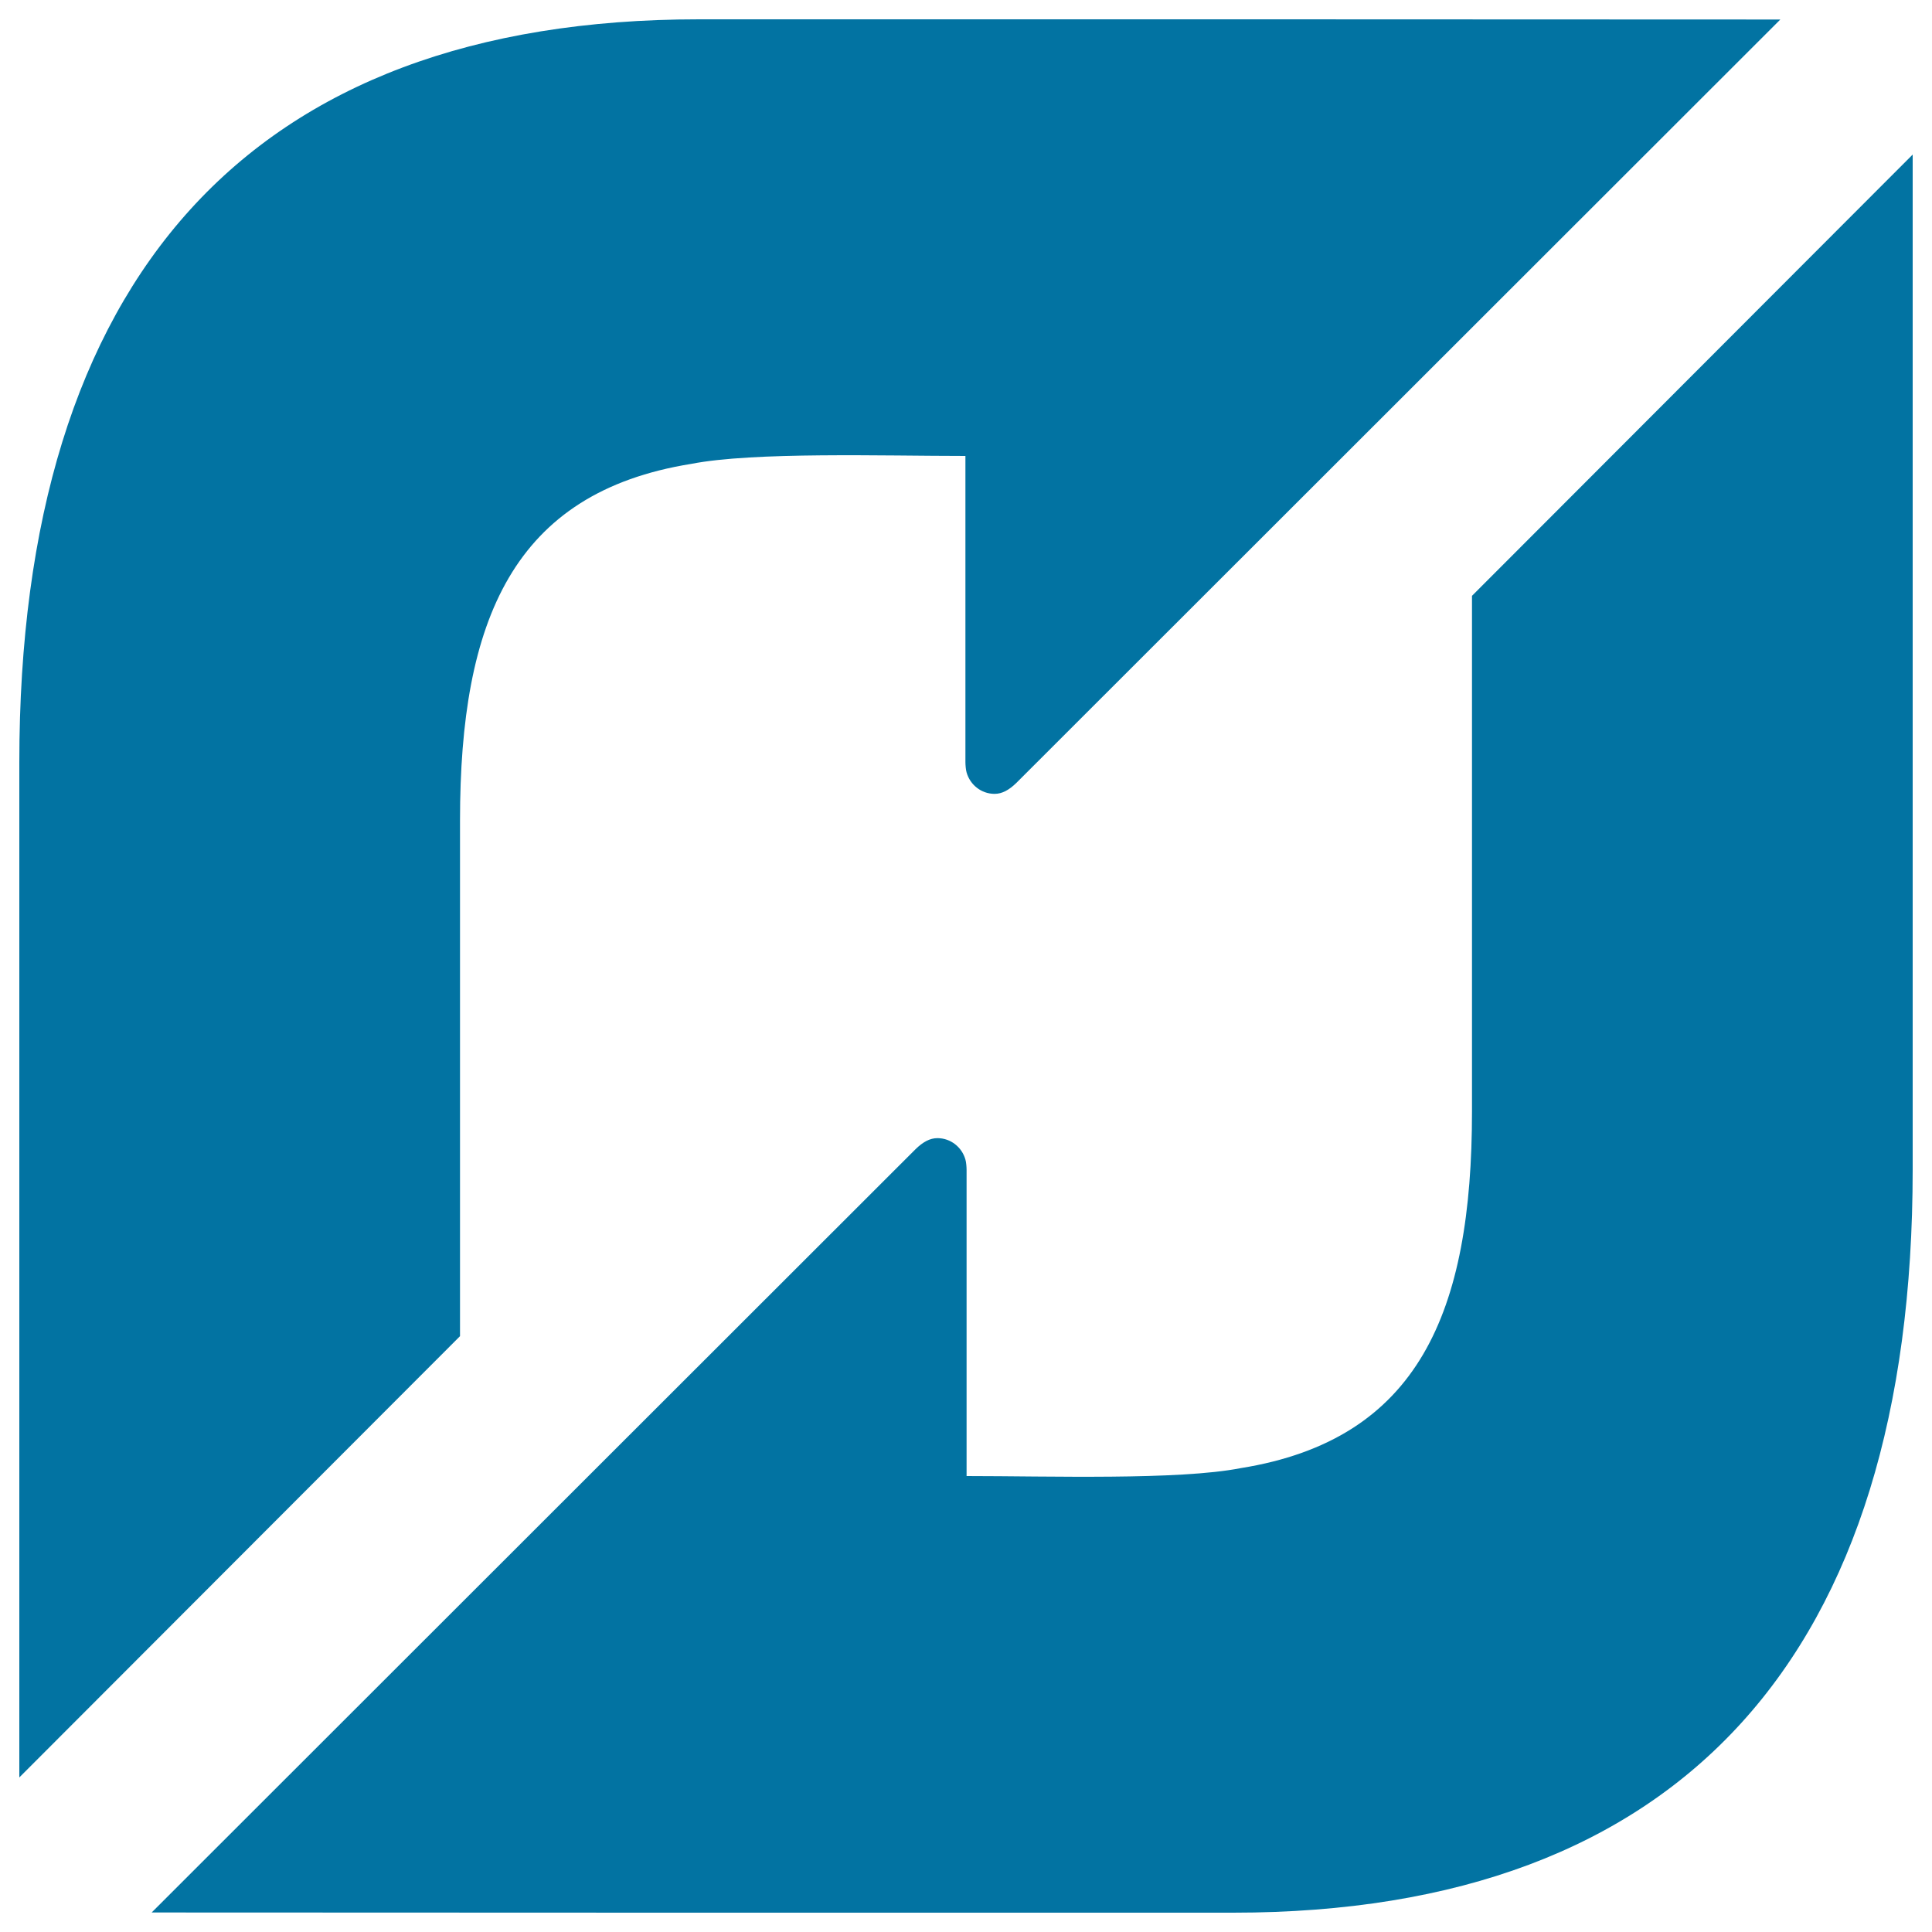 <svg xmlns="http://www.w3.org/2000/svg" viewBox="0 0 1000 1000" style="fill:#0273a2">
<title>Flattr SVG icon</title>
<g><path d="M361.8,10C128.9,10,10,144.1,10,394.6l0,0v175V920l228.1-228.4V424.7c0-103.8,27.5-169.8,119.7-184.6l0,0c32.2-6.3,99.3-4.1,141.9-4.1l0,0v158.5c0,1.4,0.2,4,0.6,5.3l0,0c1.8,6.4,7.6,11.1,14.5,11.1l0,0c3.9,0,7.5-2,11.3-5.7l0,0L921.5,10.1L656.1,10H361.8z M761.9,308.4v266.9c0,103.8-27.5,169.8-119.7,184.6l0,0c-32.2,6.3-99.3,4.1-141.9,4.1l0,0V605.5c0-1.4-0.2-4-0.6-5.3l0,0c-1.8-6.4-7.6-11.1-14.5-11.1l0,0c-3.9,0-7.5,2-11.3,5.7l0,0L78.5,989.9l265.4,0.1h294.4C871.1,990,990,855.9,990,605.4l0,0v-175V80L761.9,308.4z"/></g>
</svg>